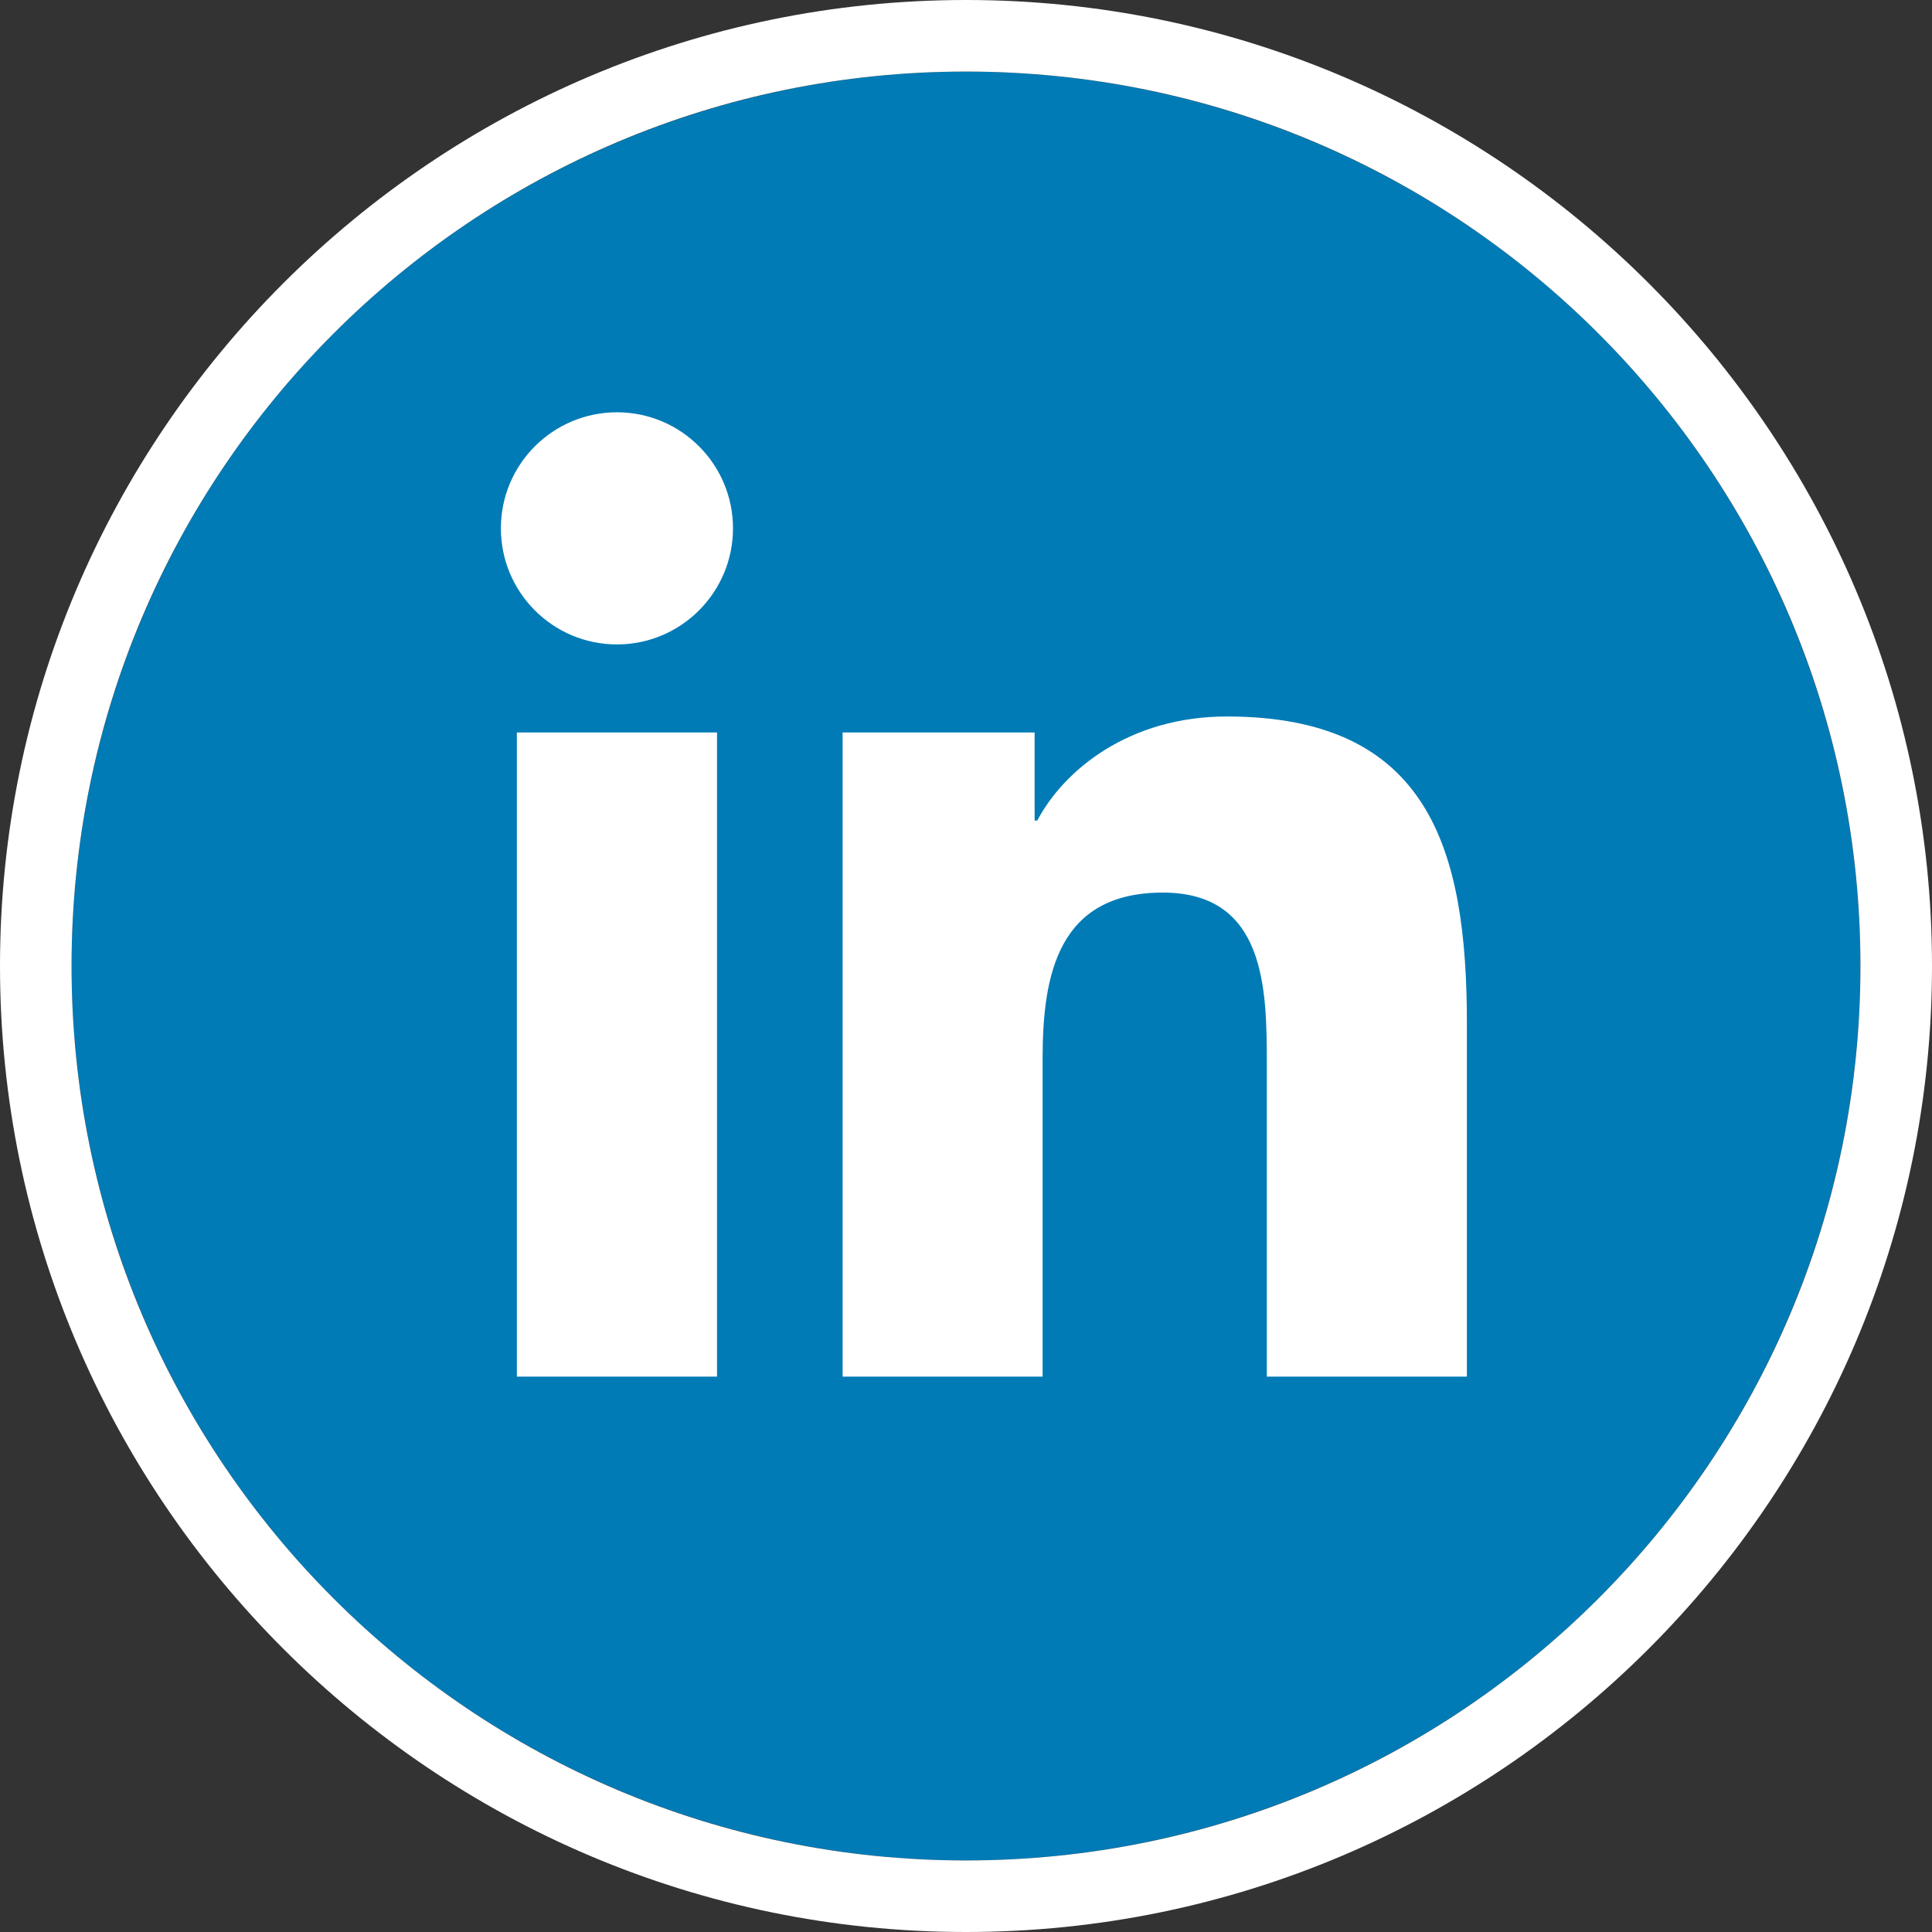 <?xml version="1.0" encoding="utf-8"?>
<!-- Generator: Adobe Illustrator 15.0.0, SVG Export Plug-In . SVG Version: 6.00 Build 0)  -->
<!DOCTYPE svg PUBLIC "-//W3C//DTD SVG 1.0//EN" "http://www.w3.org/TR/2001/REC-SVG-20010904/DTD/svg10.dtd">
<svg version="1.0" id="Capa_1" xmlns="http://www.w3.org/2000/svg" xmlns:xlink="http://www.w3.org/1999/xlink" x="0px" y="0px"
	 width="108px" height="108px" viewBox="0 0 108 108" enable-background="new 0 0 108 108" xml:space="preserve">
<rect x="0" y="0" width="108" height="108" fill="#333333" stroke="none"/>
<g>
	<g>
		<circle fill="#007BB6" cx="54" cy="54" r="50"/>
		<path fill="#FFFFFF" d="M54,4c27.614,0,50,22.386,50,50s-22.386,50-50,50S4,81.614,4,54S26.386,4,54,4 M54,0
			C24.225,0,0,24.224,0,54c0,29.775,24.225,54,54,54s54-24.225,54-54C108,24.224,83.775,0,54,0L54,0z"/>
	</g>
	<g>
		<path fill="#FFFFFF" d="M28.893,40.946h11.19v36.007h-11.19V40.946z M34.49,23.047c3.578,0,6.485,2.907,6.485,6.487
			c0,3.582-2.907,6.49-6.485,6.49c-3.587,0-6.49-2.908-6.49-6.49C28,25.955,30.903,23.047,34.49,23.047"/>
		<path fill="#FFFFFF" d="M47.104,40.946h10.732v4.92h0.15c1.494-2.831,5.145-5.814,10.588-5.814C79.907,40.051,82,47.509,82,57.203
			v19.75H70.816v-17.51c0-4.176-0.077-9.547-5.815-9.547c-5.822,0-6.718,4.548-6.718,9.245v17.812h-11.18V40.946z"/>
	</g>
</g>
</svg>
